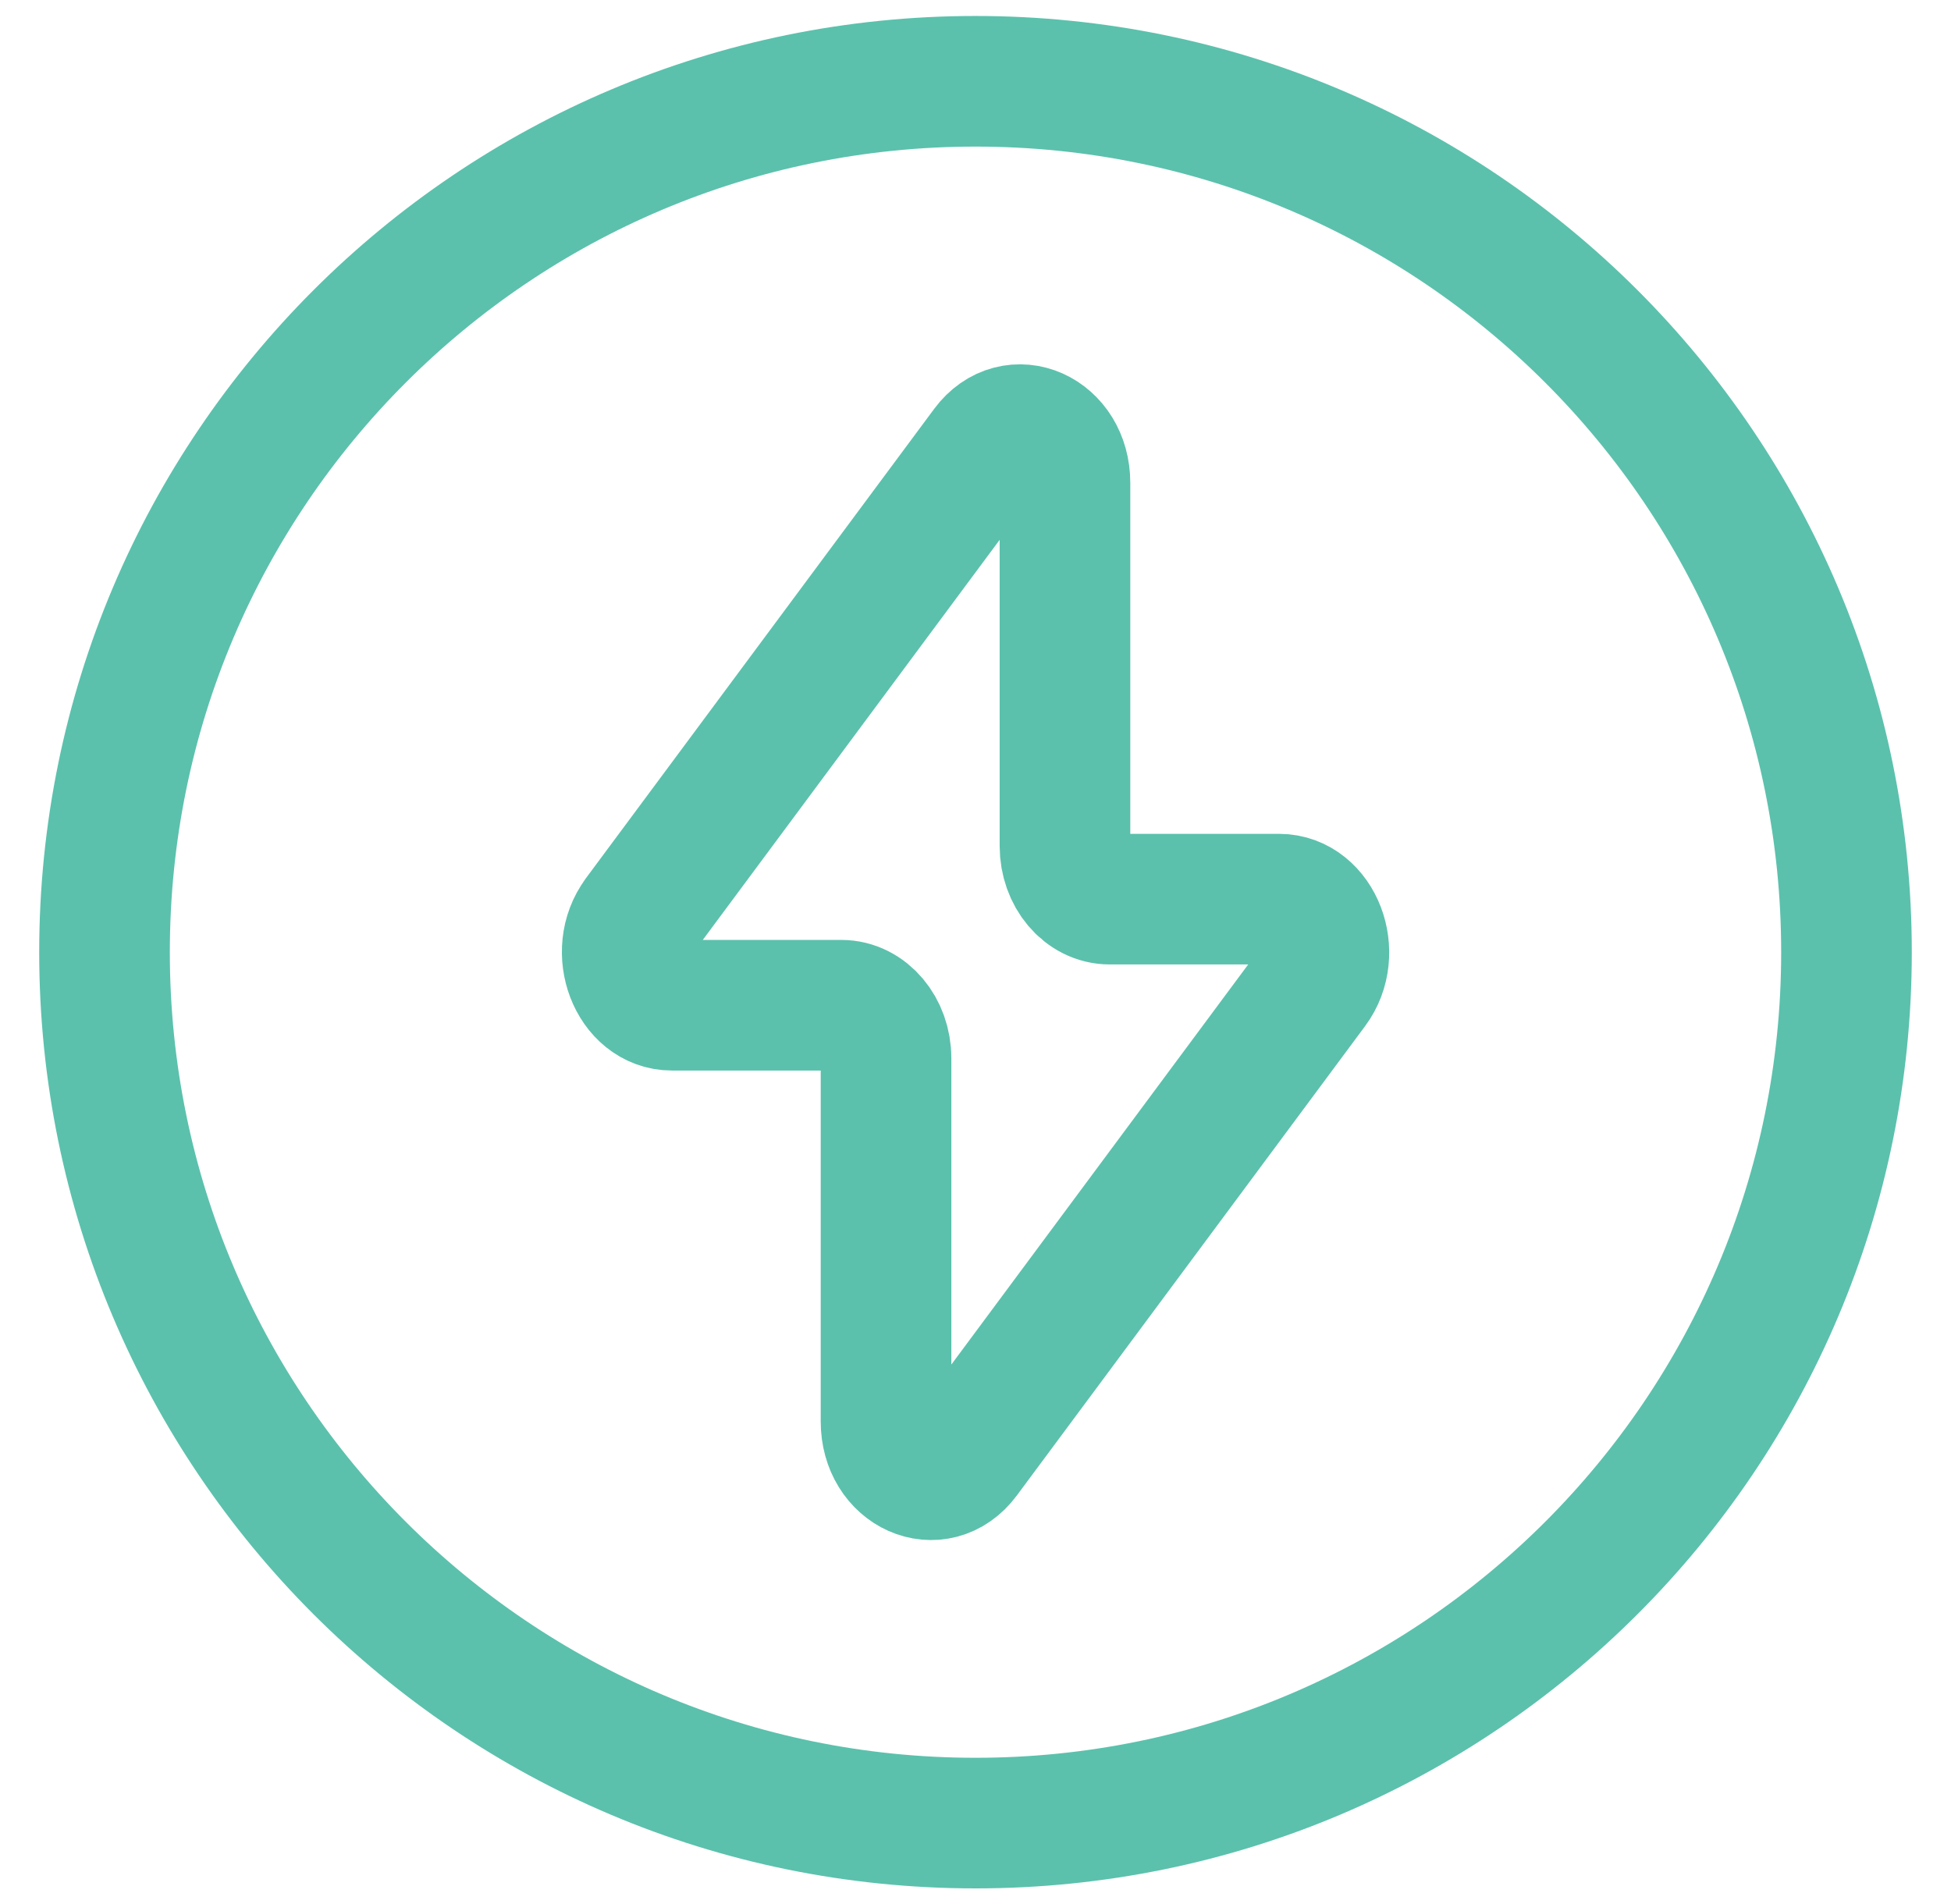 <svg width="42" height="41" viewBox="0 0 42 41" fill="none" xmlns="http://www.w3.org/2000/svg">
<path d="M21 39.25C31.355 39.25 39.75 30.855 39.75 20.5C39.75 10.145 31.355 1.75 21 1.75C10.645 1.75 2.25 10.145 2.25 20.5C2.25 30.855 10.645 39.25 21 39.25Z" stroke="#5BC1AC" stroke-width="2.812" stroke-linecap="round" stroke-linejoin="round"/>
<path d="M13.742 19.746L21.24 9.64C21.827 8.849 22.926 9.34 22.926 10.394V18.216C22.926 18.846 23.357 19.358 23.889 19.358H27.534C28.363 19.358 28.806 20.517 28.258 21.254L20.76 31.36C20.173 32.151 19.074 31.66 19.074 30.606V22.784C19.074 22.154 18.643 21.642 18.111 21.642H14.466C13.639 21.642 13.196 20.483 13.744 19.746" stroke="#5BC1AC" stroke-width="2.812" stroke-linecap="round" stroke-linejoin="round"/>
</svg>
